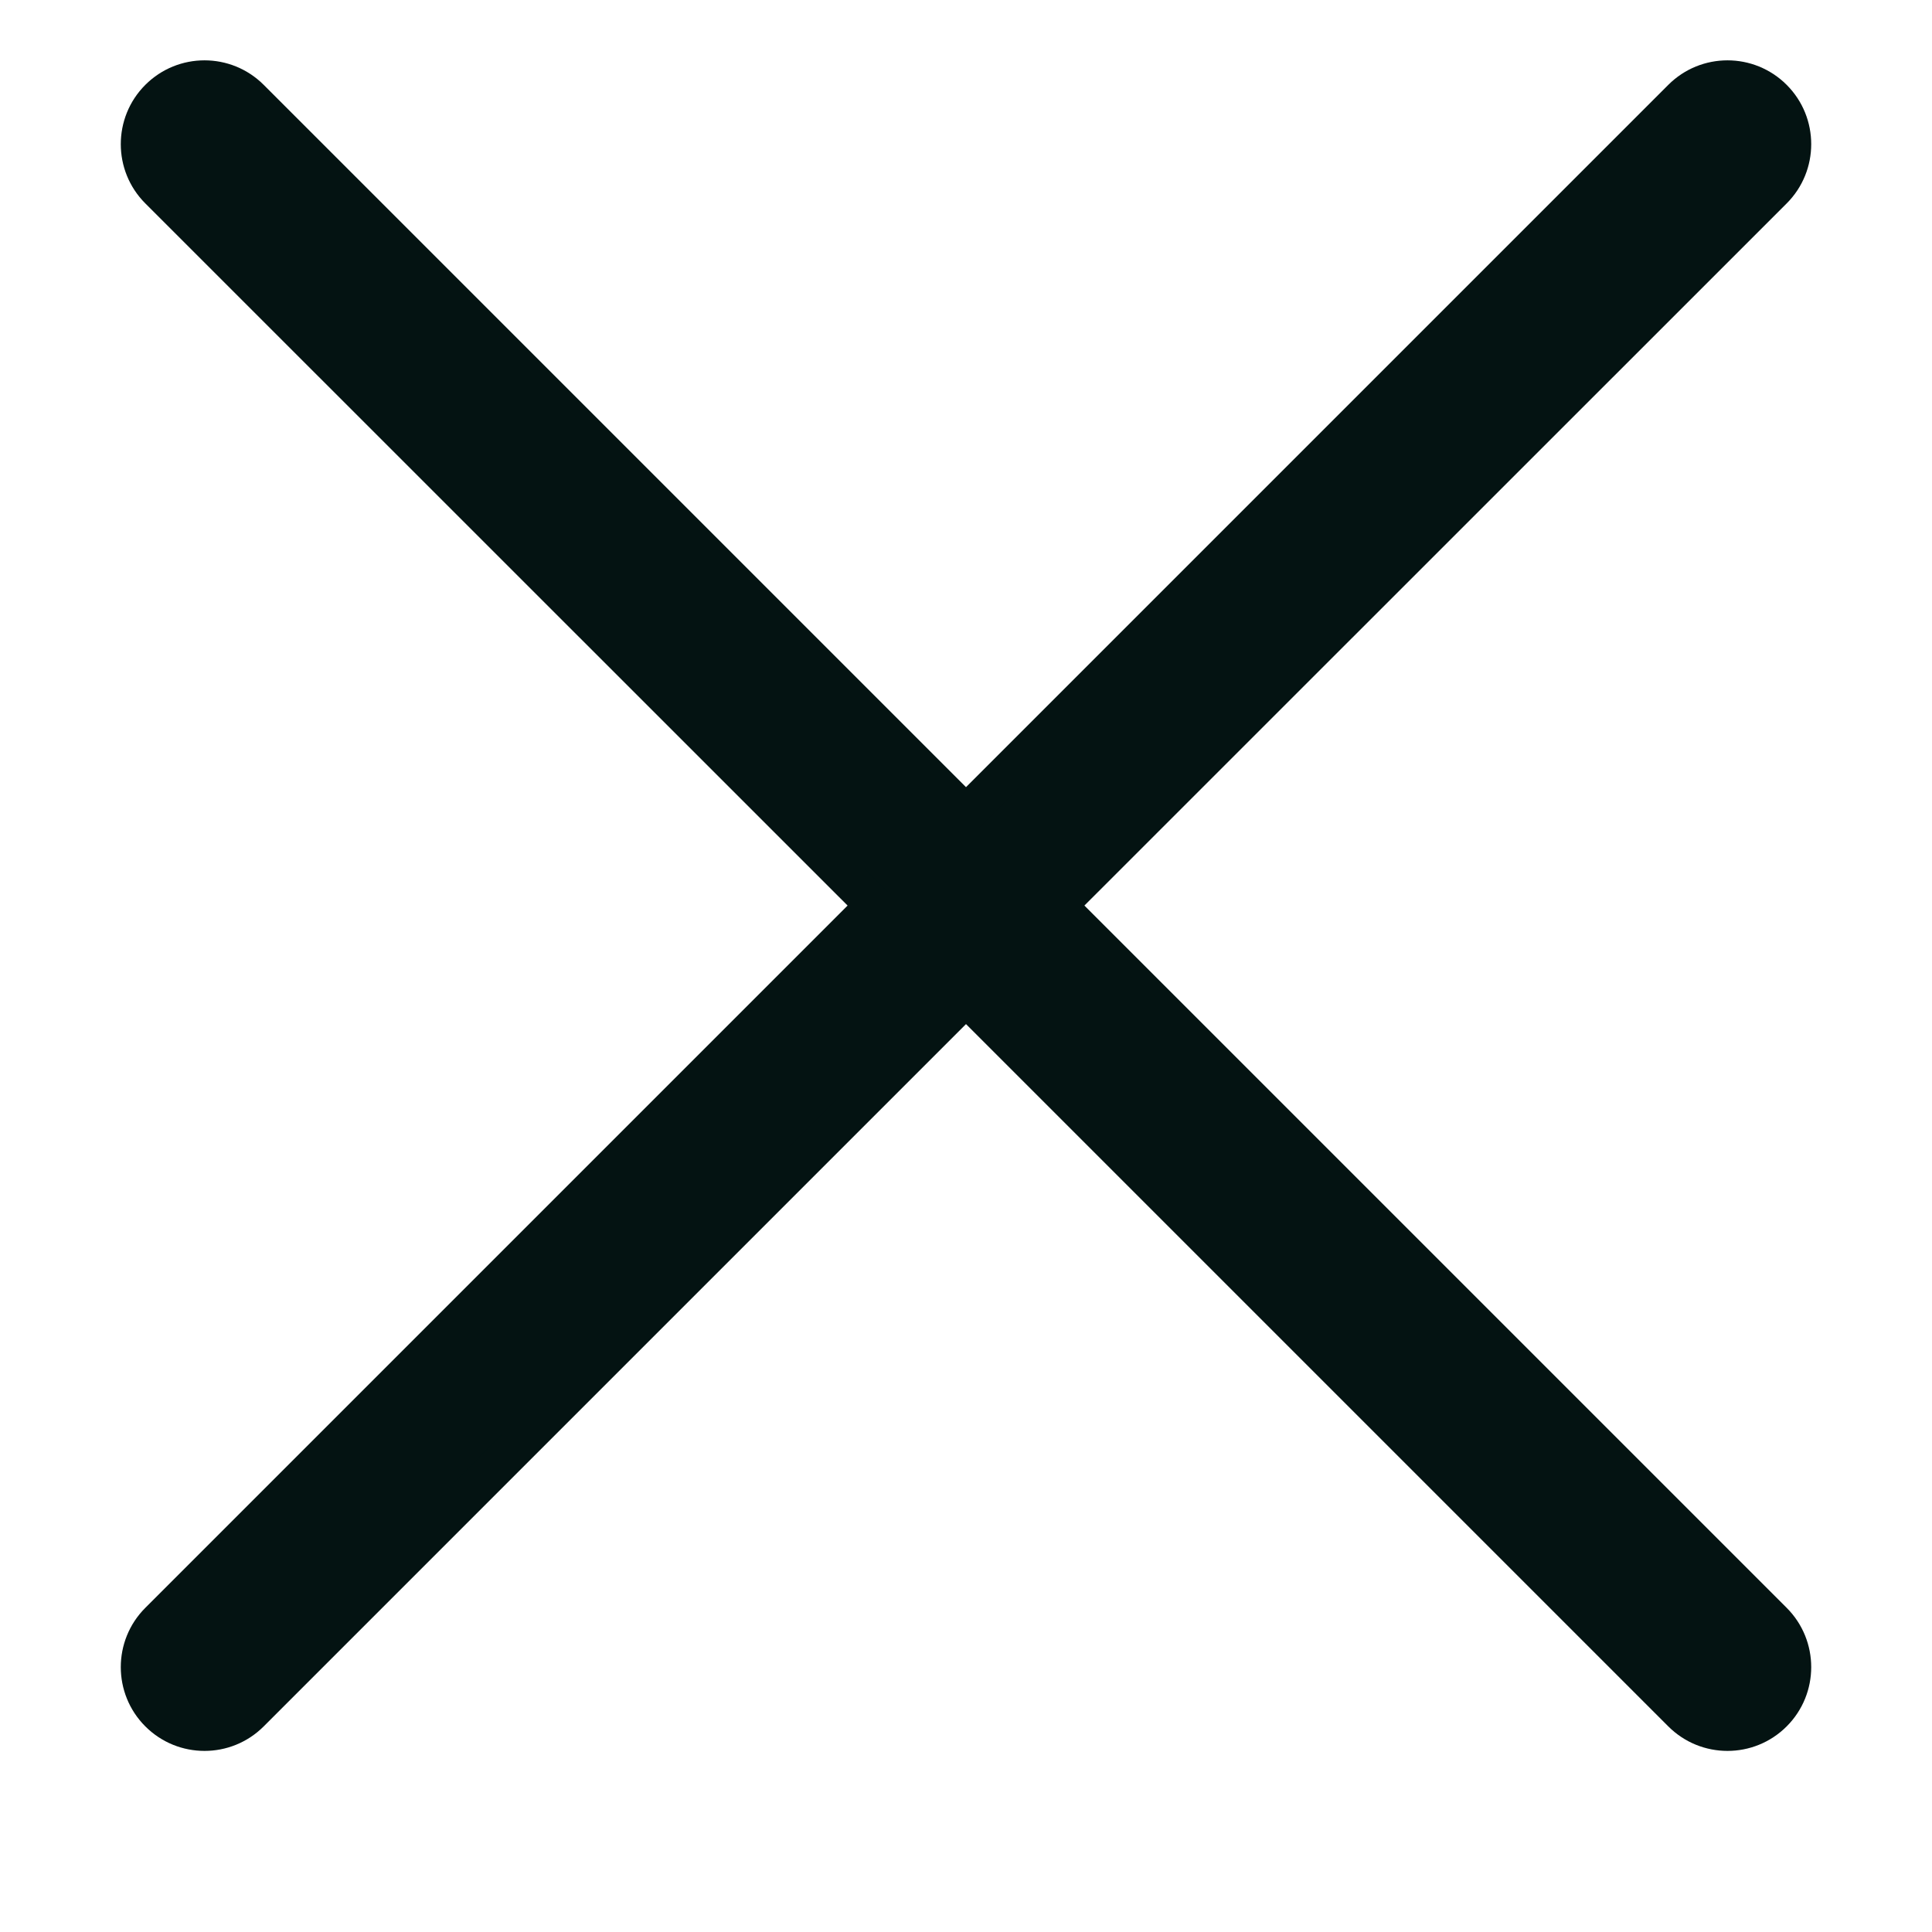 <svg width="14" height="14" viewBox="0 0 14 14" fill="none" xmlns="http://www.w3.org/2000/svg">
<path fill-rule="evenodd" clip-rule="evenodd" d="M1.15 0.713C1.333 0.53 1.63 0.53 1.814 0.713L7 5.899L12.186 0.713C12.37 0.53 12.666 0.53 12.85 0.713C13.033 0.896 13.033 1.193 12.85 1.376L7.663 6.562L12.85 11.749C13.033 11.932 13.033 12.229 12.85 12.412C12.666 12.595 12.37 12.595 12.186 12.412L7 7.226L1.814 12.412C1.63 12.595 1.333 12.595 1.15 12.412C0.967 12.229 0.967 11.932 1.15 11.749L6.337 6.562L1.15 1.376C0.967 1.193 0.967 0.896 1.15 0.713Z" fill="#041312"/>
<path fill-rule="evenodd" clip-rule="evenodd" d="M1.053 0.615C1.29 0.378 1.674 0.378 1.911 0.615L7 5.704L12.089 0.615C12.326 0.378 12.71 0.378 12.947 0.615C13.184 0.852 13.184 1.237 12.947 1.474L7.858 6.562L12.947 11.651C13.184 11.888 13.184 12.273 12.947 12.51C12.71 12.747 12.326 12.747 12.089 12.51L7 7.421L1.911 12.51C1.674 12.747 1.29 12.747 1.053 12.51C0.816 12.273 0.816 11.888 1.053 11.651L6.142 6.562L1.053 1.474C0.816 1.237 0.816 0.852 1.053 0.615ZM1.716 0.81C1.587 0.681 1.377 0.681 1.248 0.81C1.119 0.94 1.119 1.149 1.248 1.279L6.434 6.465C6.46 6.491 6.475 6.526 6.475 6.562C6.475 6.599 6.46 6.634 6.434 6.66L1.248 11.846C1.119 11.976 1.119 12.185 1.248 12.315C1.377 12.444 1.587 12.444 1.716 12.315L6.902 7.128C6.928 7.102 6.963 7.088 7 7.088C7.037 7.088 7.072 7.102 7.098 7.128L12.284 12.315C12.413 12.444 12.623 12.444 12.752 12.315C12.881 12.185 12.881 11.976 12.752 11.846L7.566 6.66C7.54 6.634 7.525 6.599 7.525 6.562C7.525 6.526 7.54 6.491 7.566 6.465L12.752 1.279C12.881 1.149 12.881 0.94 12.752 0.81C12.623 0.681 12.413 0.681 12.284 0.81L7.098 5.997C7.072 6.023 7.037 6.037 7 6.037C6.963 6.037 6.928 6.023 6.902 5.997L1.716 0.81Z" fill="#041312"/>
</svg>
